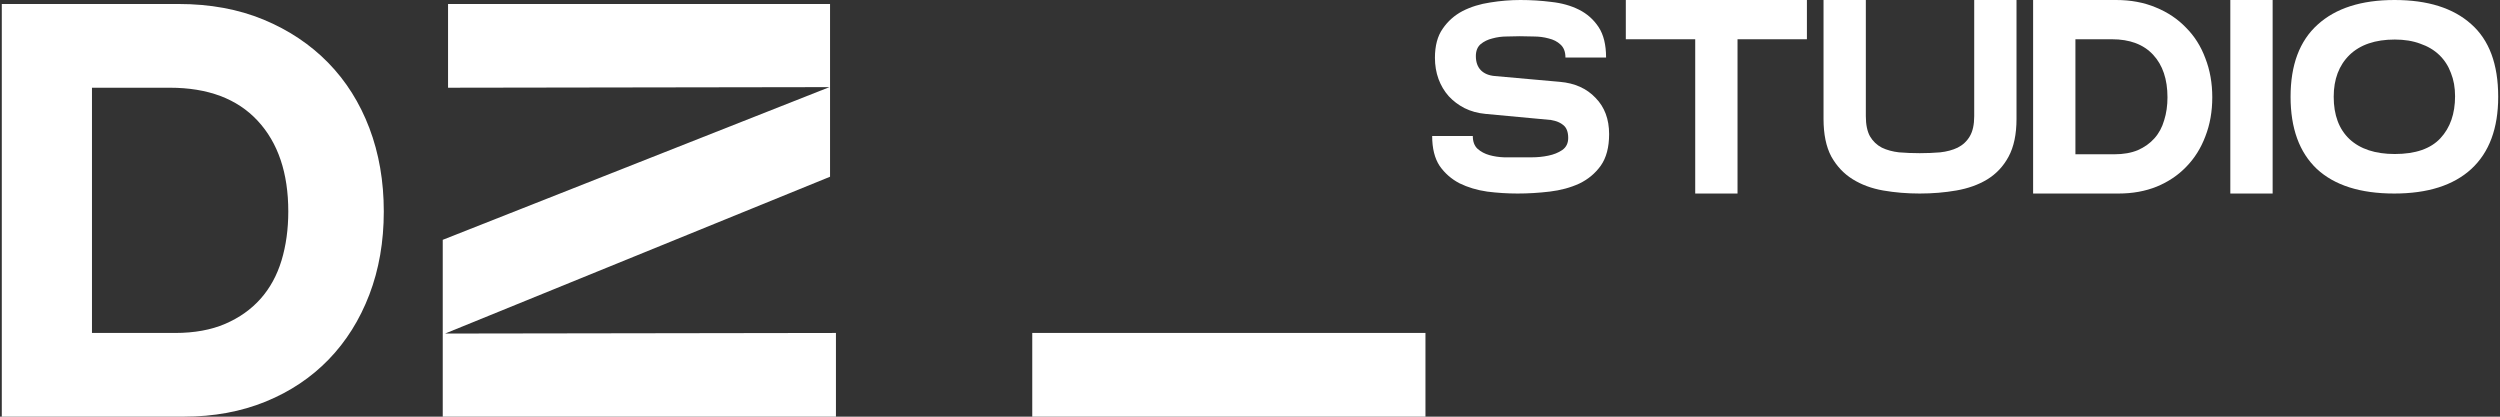 <svg width="114" height="19" viewBox="0 0 114 19" fill="none" xmlns="http://www.w3.org/2000/svg">
<rect x="0" y="0" width="114" height="19" fill="#333333" stroke="none"/>
<path d="M8.388 19H0.082V0.182H8.146C9.579 0.182 10.87 0.42 12.017 0.894C13.164 1.37 14.145 2.024 14.961 2.857C15.776 3.689 16.404 4.685 16.843 5.84C17.282 6.996 17.501 8.264 17.501 9.644C17.501 11.023 17.281 12.287 16.843 13.434C16.404 14.581 15.786 15.567 14.988 16.392C14.19 17.216 13.231 17.857 12.112 18.314C10.992 18.77 9.751 18.999 8.389 18.999L8.388 19ZM4.194 4V15.183H7.985C8.863 15.183 9.625 15.044 10.27 14.767C10.914 14.488 11.453 14.108 11.883 13.623C12.312 13.14 12.631 12.557 12.838 11.876C13.043 11.195 13.146 10.451 13.146 9.645C13.146 7.889 12.68 6.509 11.748 5.505C10.816 4.502 9.481 4 7.743 4H4.194Z" fill="white"/>
<path d="M37.85 0.182V8.059L20.296 15.21L38.119 15.183V19H20.189V10.936L37.823 3.973L20.431 4V0.182H37.85Z" fill="white"/>
<path d="M65.001 15.183H47.071V19H65.001V15.183Z" fill="white"/>
<path d="M113.918 4.413C113.918 5.85 113.511 6.947 112.695 7.703C111.88 8.451 110.707 8.825 109.178 8.825C107.631 8.825 106.454 8.451 105.647 7.703C104.849 6.947 104.45 5.85 104.45 4.413C104.45 2.959 104.862 1.862 105.685 1.122C106.509 0.374 107.677 0 109.19 0C110.703 0 111.867 0.366 112.683 1.097C113.506 1.82 113.918 2.925 113.918 4.413ZM111.951 4.388C111.951 3.992 111.888 3.639 111.762 3.328C111.645 3.009 111.468 2.736 111.233 2.509C110.997 2.282 110.707 2.11 110.363 1.992C110.027 1.866 109.64 1.803 109.203 1.803C108.312 1.803 107.623 2.038 107.135 2.509C106.656 2.98 106.417 3.614 106.417 4.413C106.417 5.245 106.656 5.888 107.135 6.342C107.623 6.796 108.312 7.023 109.203 7.023C110.144 7.023 110.838 6.783 111.283 6.304C111.729 5.825 111.951 5.186 111.951 4.388Z" fill="white"/>
<path d="M101.703 0H103.632V8.825H101.703V0Z" fill="white"/>
<path d="M96.606 8.825H92.71V0H96.492C97.165 0 97.77 0.113 98.308 0.34C98.846 0.559 99.304 0.866 99.682 1.261C100.069 1.647 100.363 2.114 100.565 2.66C100.775 3.198 100.88 3.791 100.88 4.438C100.88 5.085 100.775 5.678 100.565 6.216C100.363 6.754 100.073 7.216 99.695 7.603C99.325 7.989 98.875 8.292 98.346 8.51C97.825 8.72 97.245 8.825 96.606 8.825ZM94.639 1.79V7.035H96.417C96.829 7.035 97.186 6.972 97.488 6.846C97.791 6.712 98.043 6.531 98.245 6.304C98.447 6.077 98.594 5.804 98.686 5.484C98.787 5.165 98.837 4.816 98.837 4.438C98.837 3.614 98.619 2.967 98.182 2.496C97.745 2.026 97.118 1.79 96.303 1.79H94.639Z" fill="white"/>
<path d="M83.153 5.421V0H85.082V5.295C85.082 5.682 85.145 5.989 85.271 6.216C85.405 6.443 85.586 6.615 85.813 6.733C86.04 6.842 86.301 6.913 86.595 6.947C86.897 6.972 87.213 6.985 87.54 6.985C87.868 6.985 88.179 6.972 88.473 6.947C88.776 6.913 89.041 6.842 89.268 6.733C89.503 6.615 89.688 6.443 89.822 6.216C89.957 5.989 90.024 5.682 90.024 5.295V0H91.953V5.421C91.953 6.127 91.831 6.703 91.588 7.149C91.352 7.586 91.028 7.93 90.617 8.182C90.213 8.426 89.743 8.594 89.205 8.687C88.675 8.779 88.12 8.825 87.54 8.825C86.96 8.825 86.406 8.779 85.876 8.687C85.347 8.594 84.88 8.422 84.477 8.17C84.073 7.918 83.75 7.573 83.506 7.136C83.27 6.691 83.153 6.119 83.153 5.421Z" fill="white"/>
<path d="M82.395 0V1.79H79.231V8.825H77.302V1.79H74.137V0H82.395Z" fill="white"/>
<path d="M65.433 2.635C65.433 2.089 65.55 1.647 65.786 1.311C66.021 0.967 66.324 0.698 66.694 0.504C67.072 0.311 67.492 0.181 67.954 0.113C68.417 0.038 68.875 0 69.329 0C69.808 0 70.278 0.029 70.741 0.088C71.211 0.139 71.632 0.256 72.001 0.441C72.371 0.626 72.67 0.891 72.897 1.236C73.124 1.58 73.237 2.042 73.237 2.622H71.384C71.384 2.362 71.308 2.164 71.157 2.03C71.014 1.895 70.833 1.803 70.615 1.752C70.404 1.694 70.177 1.664 69.934 1.664C69.698 1.656 69.488 1.652 69.303 1.652C69.144 1.652 68.946 1.656 68.711 1.664C68.484 1.664 68.265 1.694 68.055 1.752C67.845 1.803 67.664 1.891 67.513 2.017C67.37 2.143 67.299 2.324 67.299 2.559C67.299 2.828 67.374 3.043 67.526 3.202C67.677 3.354 67.887 3.442 68.156 3.467L71.132 3.732C71.812 3.791 72.354 4.035 72.758 4.463C73.17 4.883 73.376 5.434 73.376 6.115C73.376 6.712 73.25 7.191 72.997 7.552C72.745 7.905 72.418 8.178 72.014 8.372C71.611 8.557 71.161 8.678 70.665 8.737C70.169 8.796 69.682 8.825 69.203 8.825C68.74 8.825 68.278 8.796 67.816 8.737C67.353 8.67 66.933 8.544 66.555 8.359C66.185 8.166 65.882 7.901 65.647 7.565C65.42 7.22 65.307 6.766 65.307 6.203H67.16C67.16 6.455 67.231 6.649 67.374 6.783C67.526 6.918 67.706 7.014 67.916 7.073C68.127 7.132 68.349 7.165 68.585 7.174C68.82 7.174 69.03 7.174 69.215 7.174C69.375 7.174 69.585 7.174 69.846 7.174C70.106 7.174 70.358 7.149 70.602 7.098C70.846 7.048 71.056 6.964 71.232 6.846C71.417 6.72 71.51 6.535 71.51 6.291C71.51 6.022 71.438 5.829 71.295 5.711C71.161 5.594 70.972 5.514 70.728 5.472L67.74 5.194C67.387 5.161 67.067 5.073 66.782 4.93C66.504 4.787 66.265 4.606 66.063 4.388C65.861 4.161 65.706 3.9 65.597 3.606C65.487 3.303 65.433 2.98 65.433 2.635Z" fill="white"/>
</svg>
